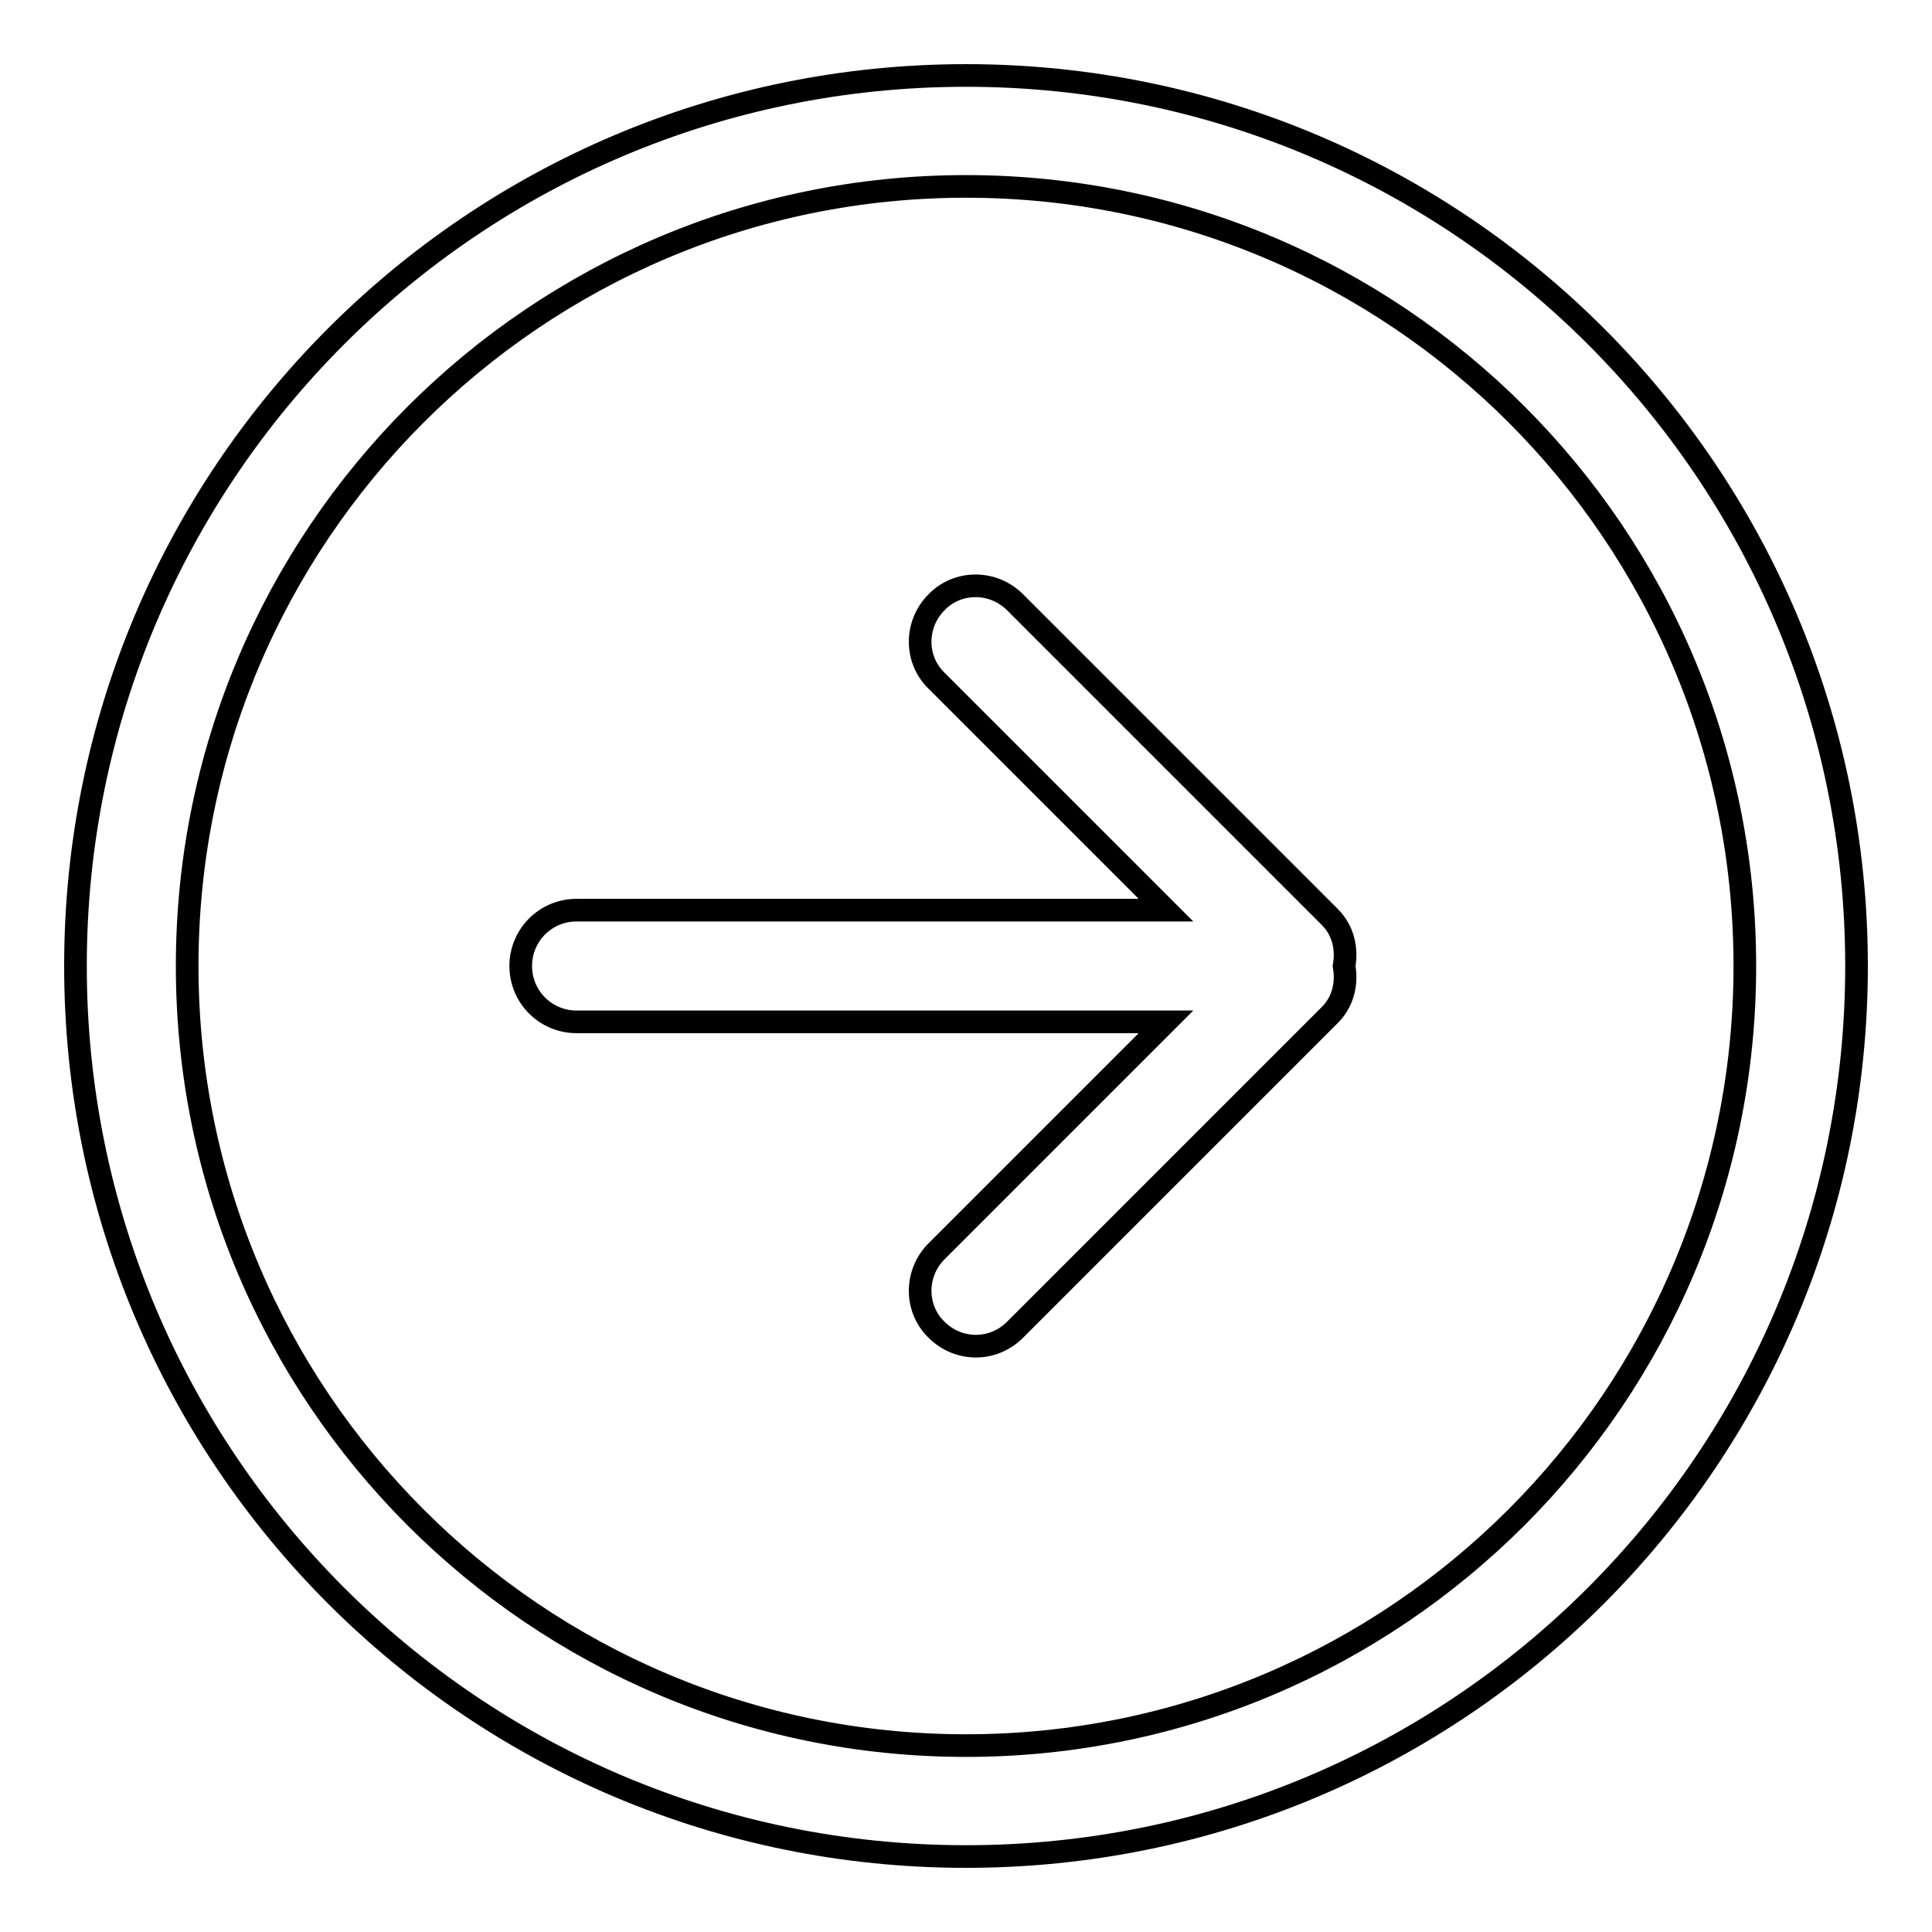 <?xml version="1.0" encoding="utf-8"?>
<!-- Svg Vector Icons : http://www.onlinewebfonts.com/icon -->
<!DOCTYPE svg PUBLIC "-//W3C//DTD SVG 1.1//EN" "http://www.w3.org/Graphics/SVG/1.1/DTD/svg11.dtd">
<svg version="1.1" xmlns="http://www.w3.org/2000/svg" xmlns:xlink="http://www.w3.org/1999/xlink" x="0px" y="0px" viewBox="0 0 256 256" enable-background="new 0 0 256 256" xml:space="preserve">
<g><g><path stroke-width="3" fill-opacity="0" stroke="#000000"  d="M176.2,121.5l-41.7-41.7c-2.9-2.9-7.6-2.9-10.4,0c-2.9,2.9-2.9,7.6,0,10.4l30.4,30.4H76.4c-4.1,0-7.4,3.3-7.4,7.4c0,4.1,3.3,7.4,7.4,7.4h78.1l-30.4,30.4c-2.9,2.9-2.9,7.6,0,10.4c2.9,2.9,7.5,2.9,10.4,0l41.7-41.7c1.8-1.8,2.3-4.2,1.9-6.5C178.5,125.7,178,123.3,176.2,121.5z M128,10C62.8,10,10,62.8,10,128c0,65.2,52.8,118,118,118c65.2,0,118-52.8,118-118C246,62.8,193.2,10,128,10z M128,231.3C71,231.3,24.8,185,24.8,128C24.8,71,71,24.7,128,24.7c57,0,103.2,46.2,103.2,103.3C231.2,185,185,231.3,128,231.3z"/></g></g>
</svg>